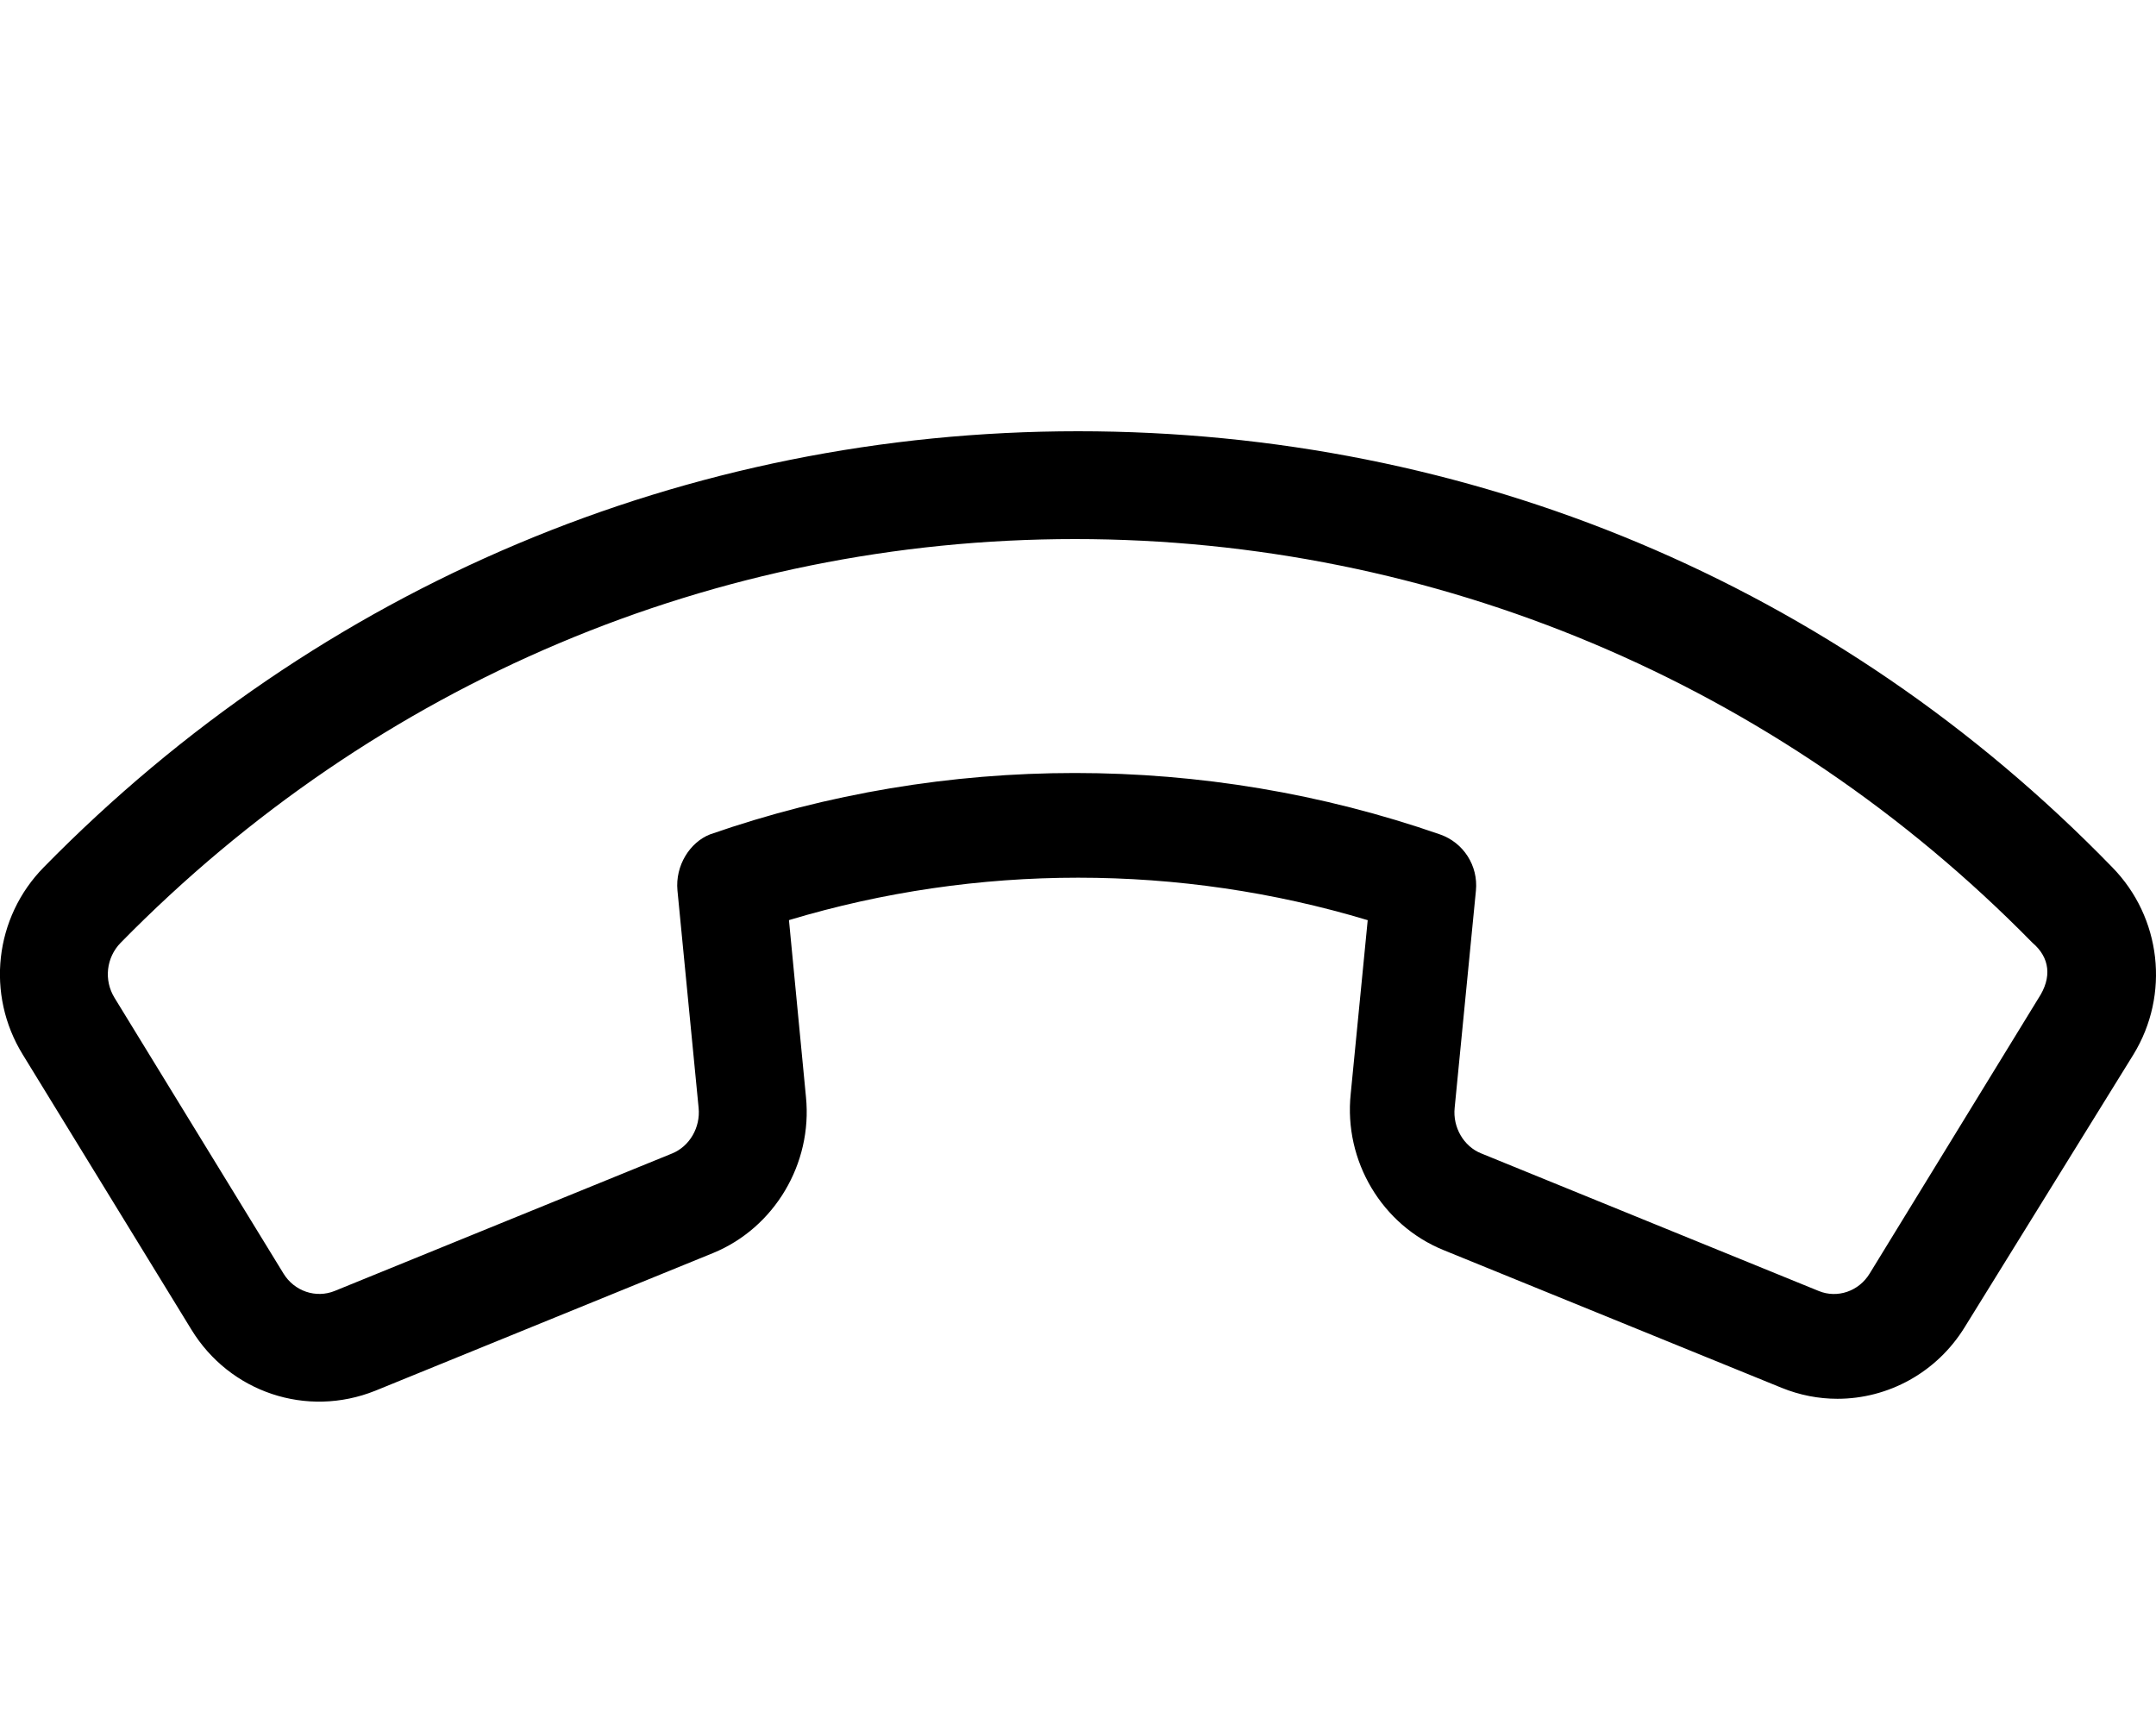 <svg xmlns="http://www.w3.org/2000/svg" viewBox="0 0 640 512"><!--! Font Awesome Pro 6.1.0 by @fontawesome - https://fontawesome.com License - https://fontawesome.com/license (Commercial License) Copyright 2022 Fonticons, Inc. --><path d="M627 257.4C545.1 173.1 436.1 128 320 128c-116.1 0-225.2 45.97-307 129.4C-1.656 272.3-4.219 295.2 6.75 313l50.06 81.63c11.38 18.62 34.23 26.31 54.58 18.16l100.3-40.88c18.19-7.469 29.53-26.53 27.56-46.28L234.2 273.1c55.81-16.78 115.9-16.8 171.8 .016l-5.047 51.56c-2.094 19.91 9.297 39 27.66 46.41l100.2 40.81c5.438 2.219 11.06 3.281 16.62 3.281c15.03 0 29.5-7.75 37.83-21.34L633.3 313C644.2 295.2 641.6 272.3 627 257.4zM605.1 296.3l-50.11 81.72c-3.203 5.25-9.578 7.438-15.12 5.156l-100.2-40.84c-5.156-2.062-8.469-7.719-7.859-13.53l6.312-64.47c.719-7.359-3.688-14.25-10.66-16.67c-34.95-12.16-71.66-18.23-108.4-18.23c-36.69 0-73.38 6.062-108.3 18.22C204.8 250 200.4 256.9 201.1 264.3l6.281 64.53c.578 5.812-2.672 11.41-7.859 13.53l-100.1 40.78c-5.609 2.312-12.08 .125-15.3-5.188L34.02 296.2c-3.25-5.25-2.5-12 1.812-16.39C111.6 202.6 212.5 160 319.1 160s208.4 42.55 284.2 119.8C608.5 284.2 609.2 290.1 605.1 296.3z"/></svg>